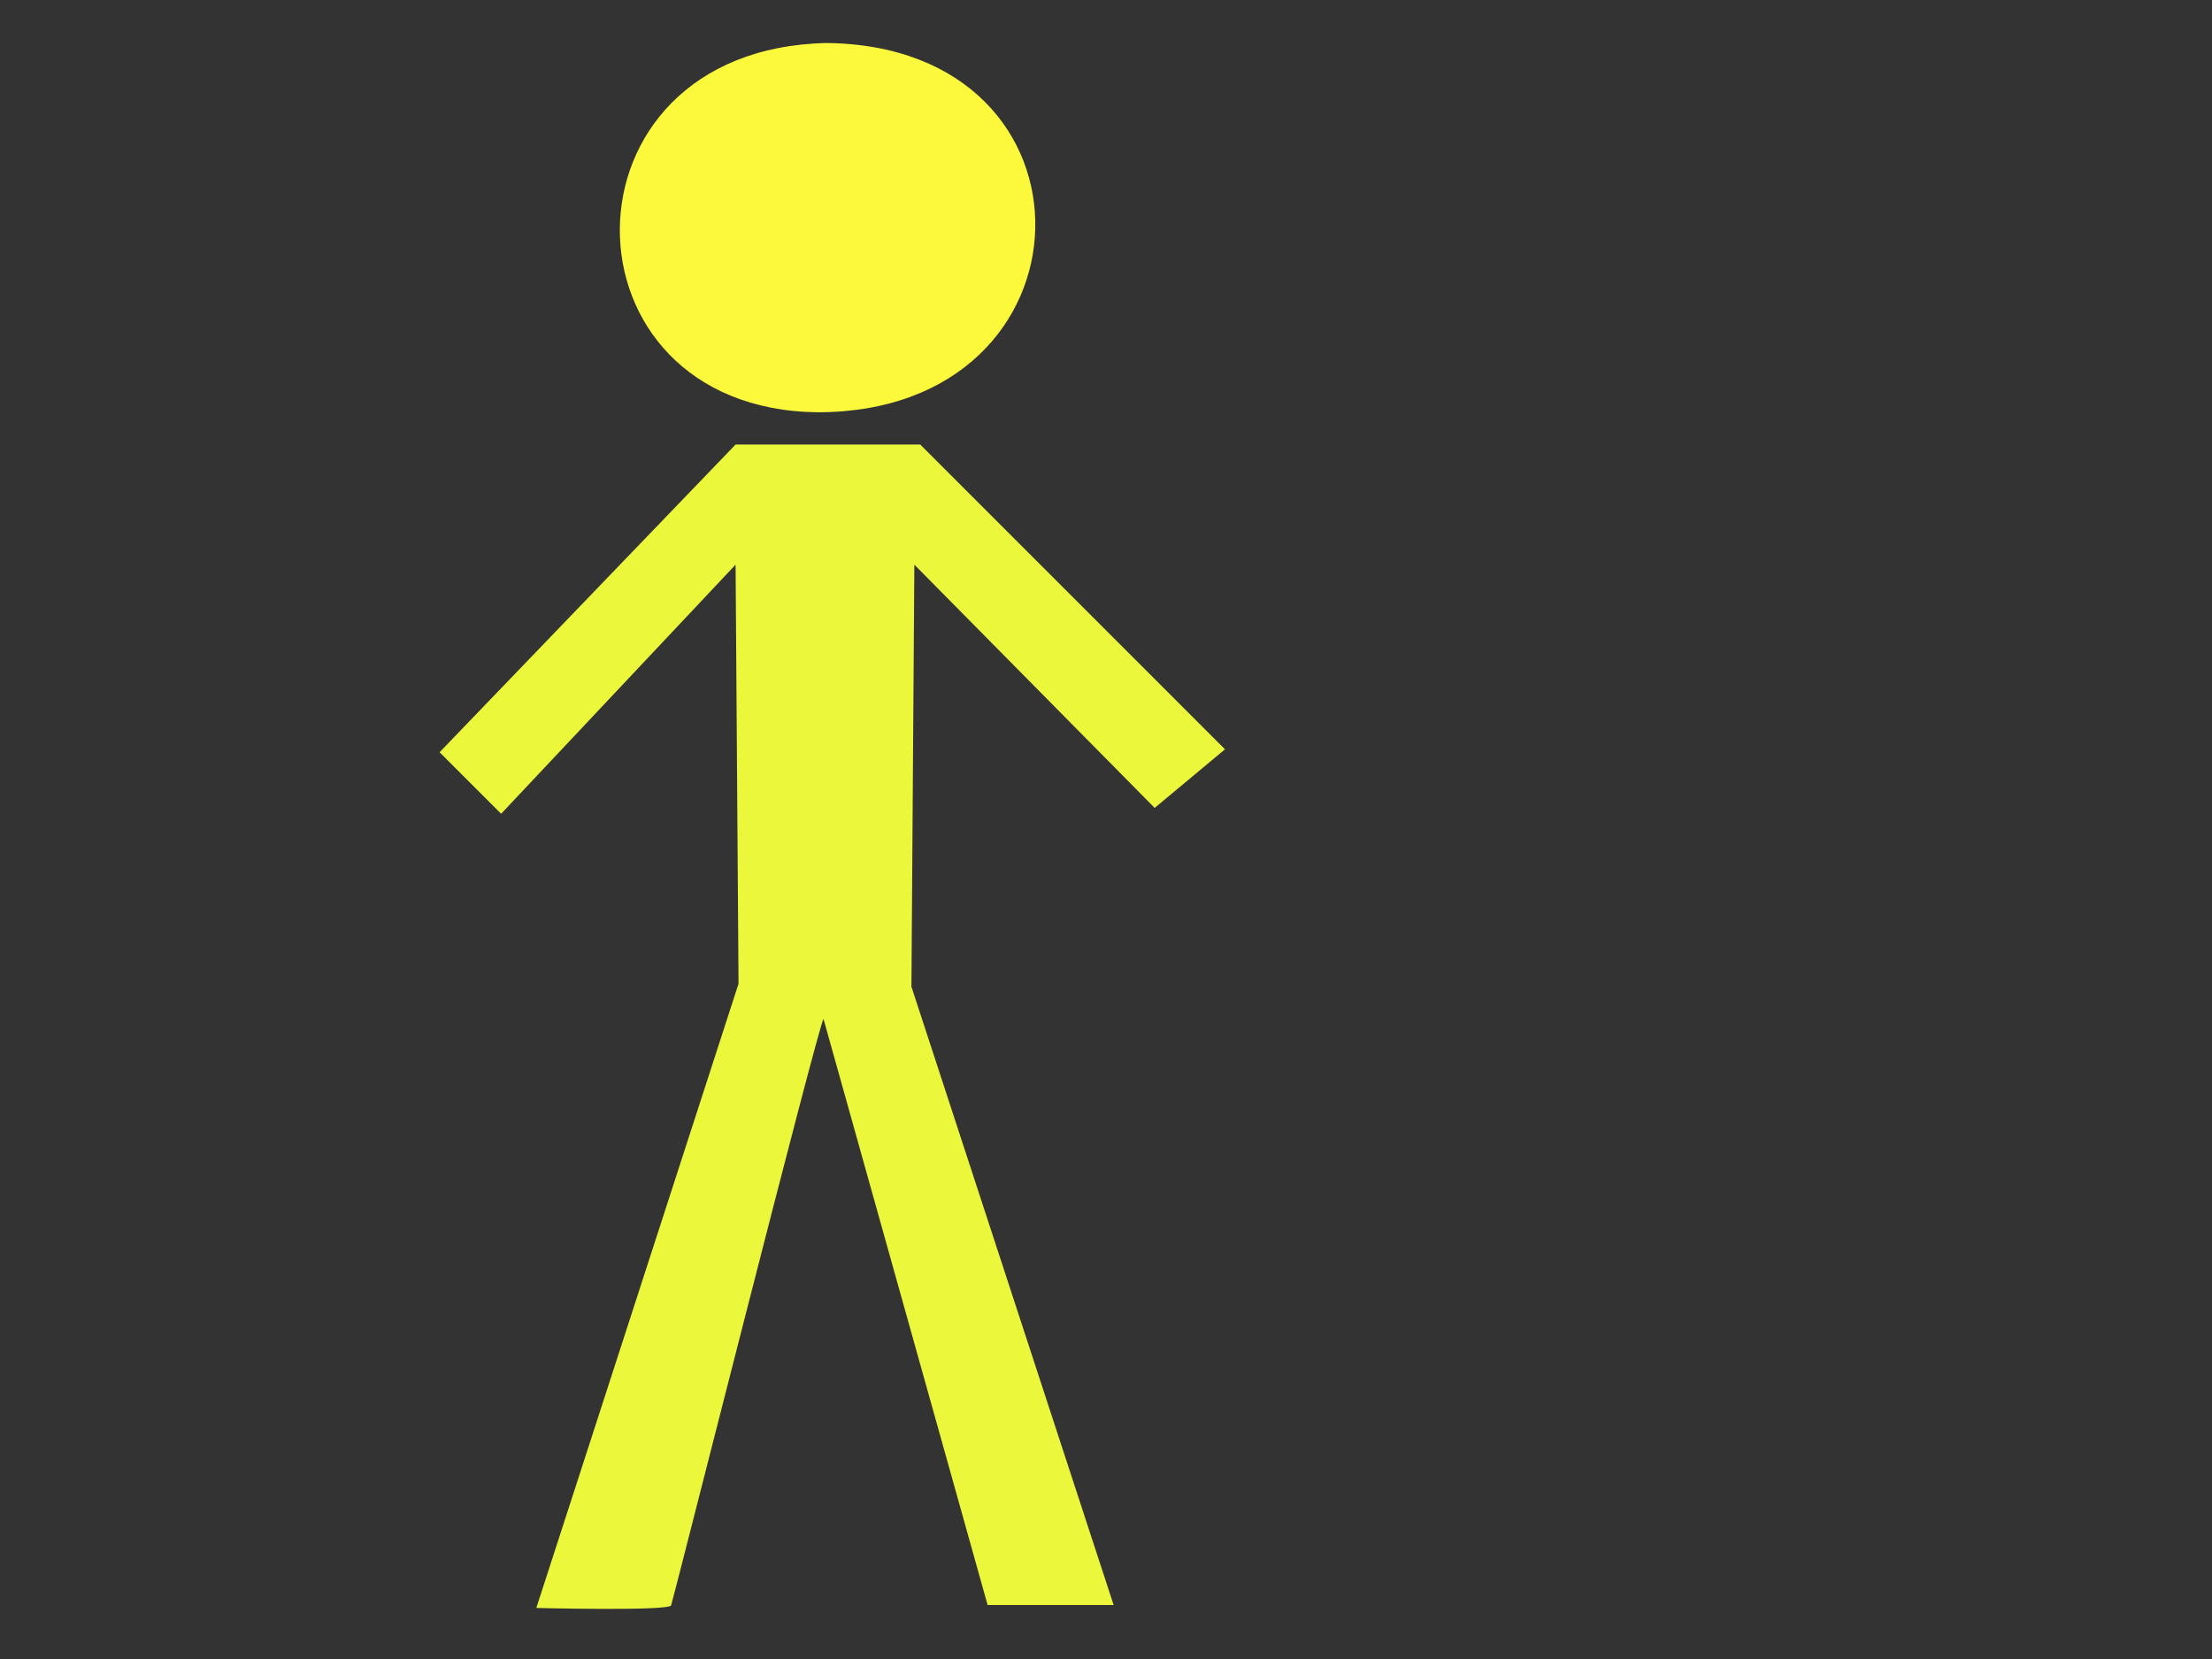 <?xml version="1.0"?><svg width="640" height="480" xmlns="http://www.w3.org/2000/svg">
 <rect width="100%" height="100%" fill="#333333" stroke="none"/>
 <g>
  <title>Layer 1</title>
  <path fill="#eaf73b" fill-rule="evenodd" stroke-width="1pt" id="path563" d="m212.828,128.61l-85.64,89.032l17.806,17.806l67.834,-72.073l0.849,121.252l-58.507,180.608c0,0 38.157,0.951 39.005,-0.745c0.423,-0.848 42.395,-167.143 44.091,-169.687l47.484,169.584l36.46,0l-58.506,-178.912l0.848,-122.1l69.529,70.378l20.351,-16.959l-88.184,-88.184l-53.42,0z"/>
  <path fill="#fcf93c" fill-rule="evenodd" stroke-width="1pt" id="path564" d="m239.114,12.445c-79.705,1.696 -78.857,105.99 -2.544,106.838c82.249,0 84.792,-105.99 2.544,-106.838z"/>
 </g>
</svg>